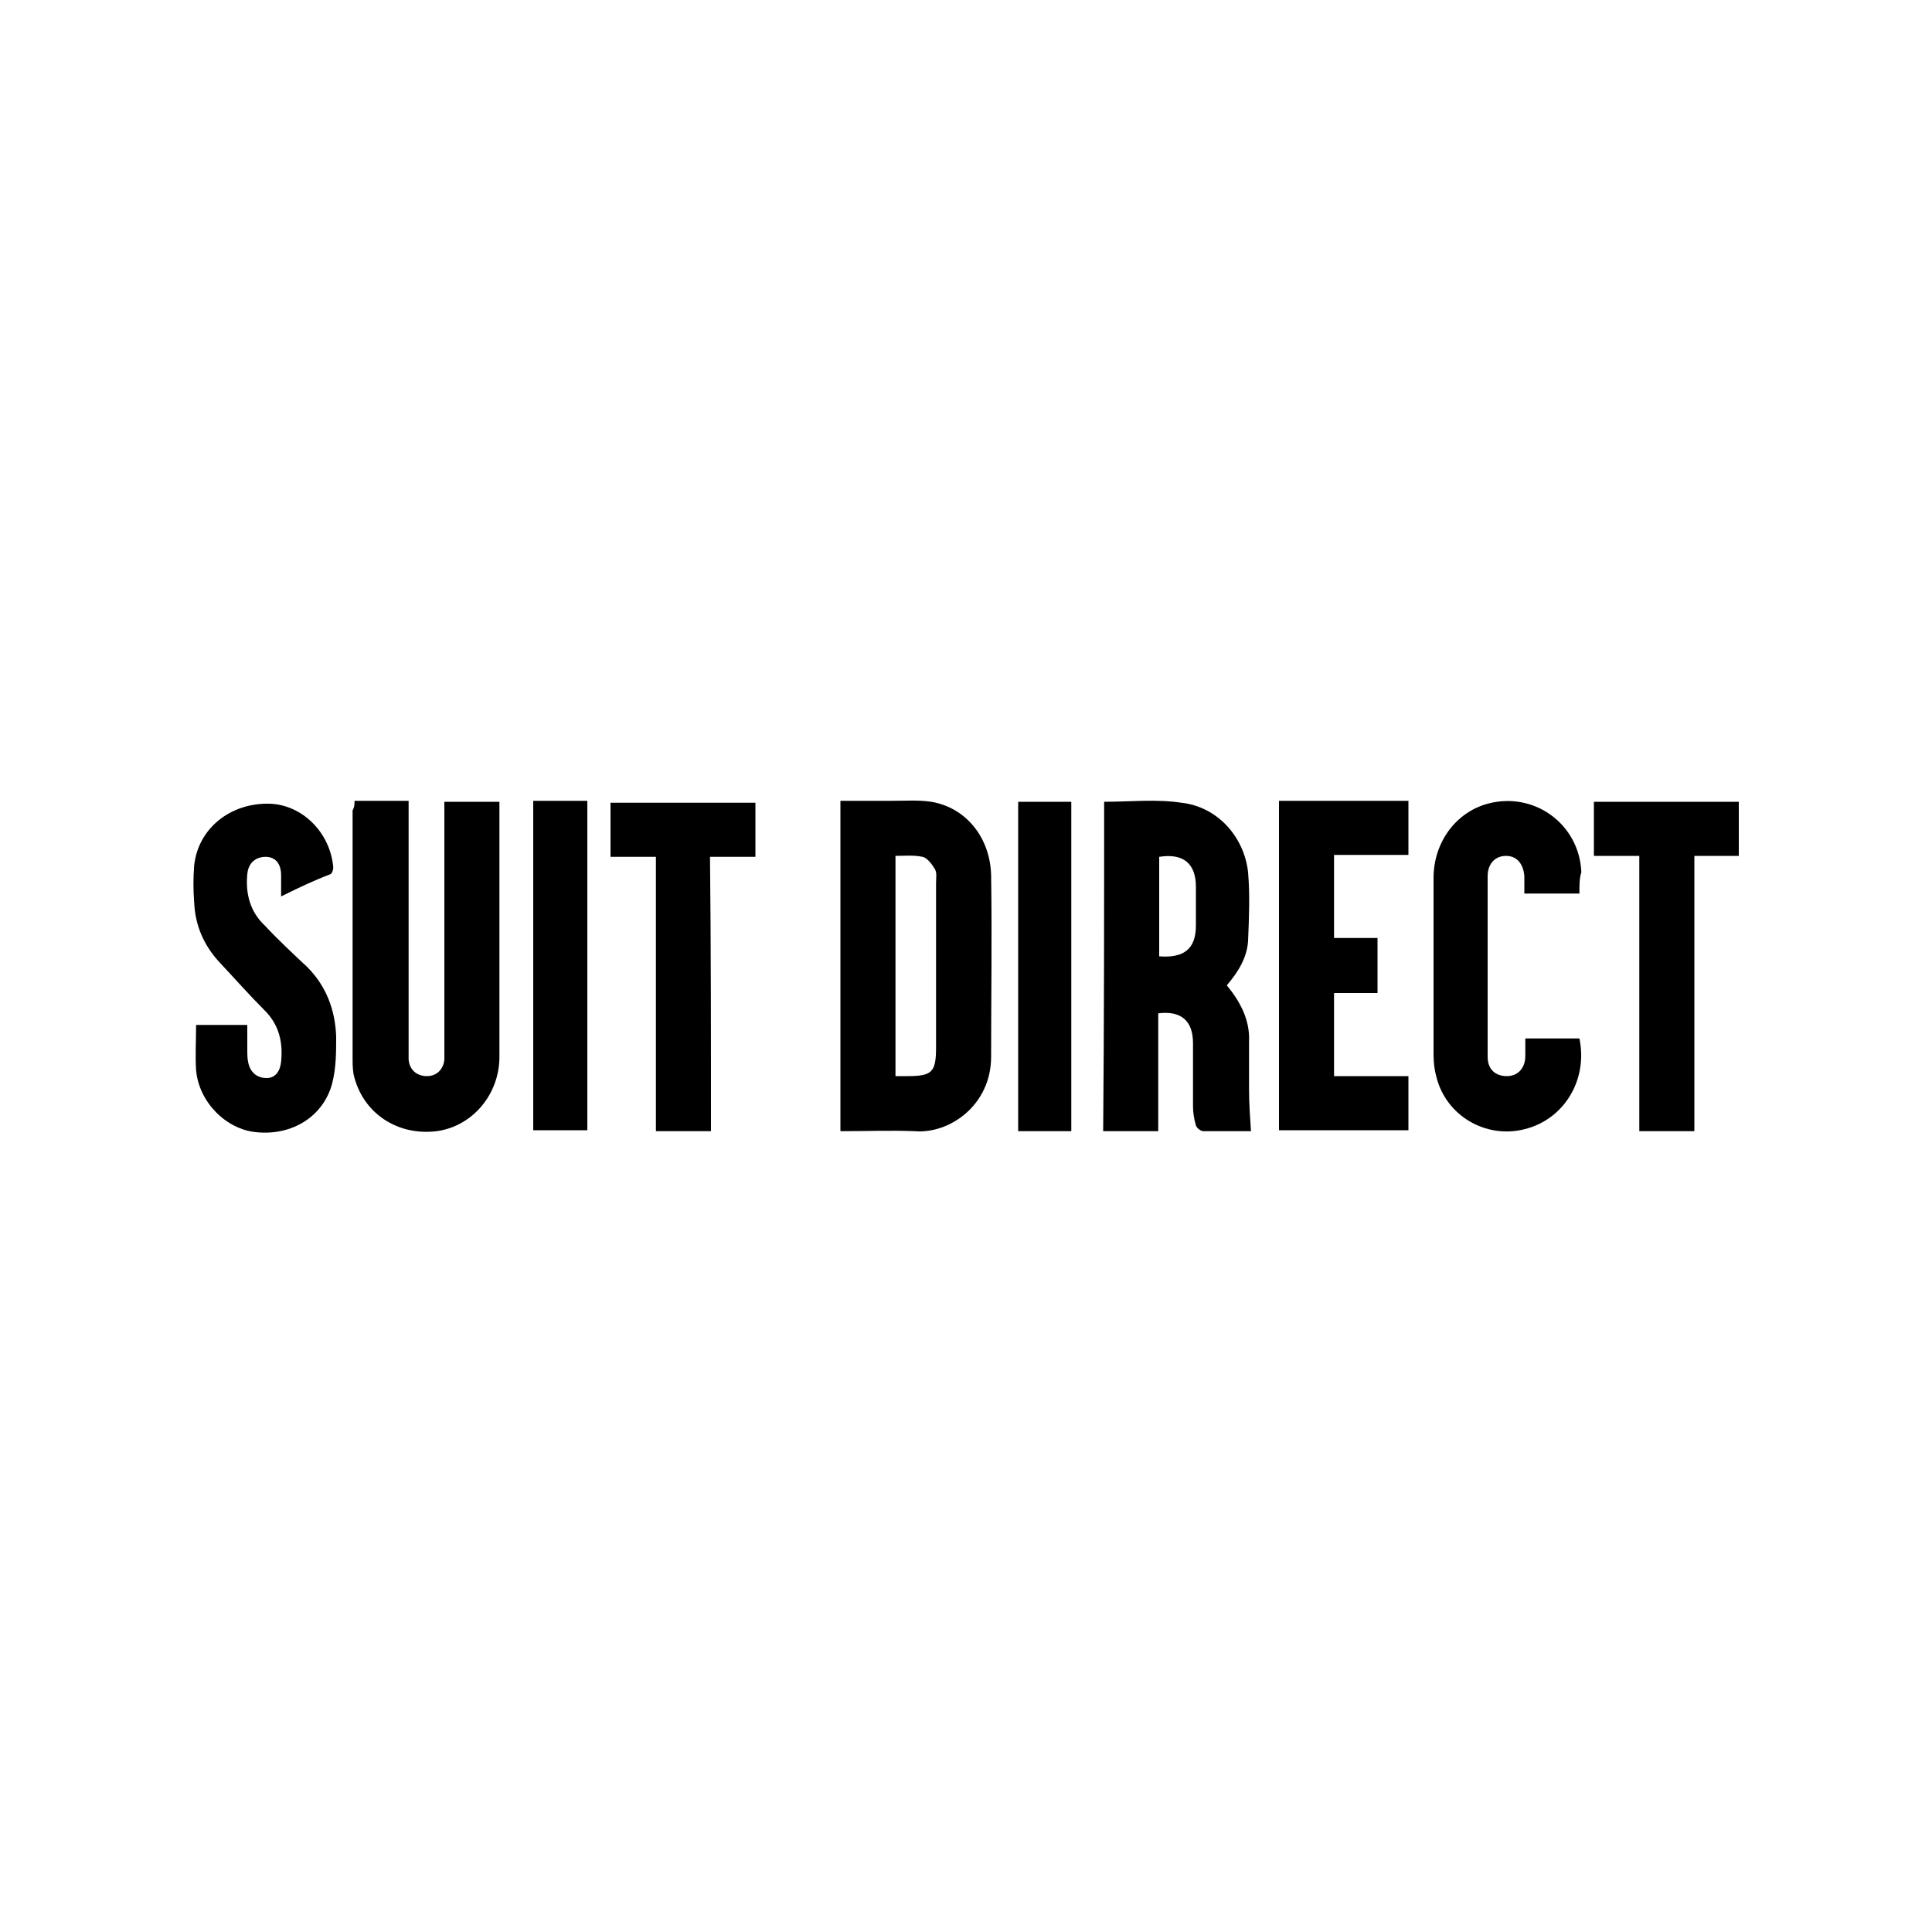 <?xml version="1.0" encoding="utf-8"?>
<!-- Generator: Adobe Illustrator 23.1.0, SVG Export Plug-In . SVG Version: 6.00 Build 0)  -->
<svg version="1.1" id="Layer_1" xmlns="http://www.w3.org/2000/svg" xmlns:xlink="http://www.w3.org/1999/xlink" x="0px" y="0px"
	 viewBox="0 0 200 200" style="enable-background:new 0 0 200 200;" xml:space="preserve">
<g>
	<path d="M87,117.1c0-11.4,0-22.7,0-34.2c1.8,0,3.6,0,5.3,0c1.4,0,2.8-0.1,4.1,0.1c3.6,0.6,6.1,3.7,6.2,7.6c0.1,6.3,0,12.6,0,18.8
		c0,5-4.3,8-7.9,7.7C92.2,117,89.6,117.1,87,117.1z M92.7,111.4c0.5,0,0.8,0,1.2,0c2.6,0,3-0.4,3-3c0-5.7,0-11.3,0-17
		c0-0.5,0.1-1-0.1-1.4c-0.3-0.5-0.8-1.2-1.3-1.3c-0.9-0.2-1.9-0.1-2.8-0.1C92.7,96.3,92.7,103.8,92.7,111.4z"/>
	<path d="M114.3,83c2.7,0,5.4-0.3,8,0.1c3.7,0.4,6.5,3.5,6.9,7.2c0.2,2.3,0.1,4.7,0,7.1c-0.1,1.7-1,3.2-2.2,4.6
		c1.4,1.7,2.4,3.6,2.3,5.8c0,1.6,0,3.3,0,4.9c0,1.5,0.1,2.9,0.2,4.4c-1.5,0-3.2,0-4.9,0c-0.3,0-0.7-0.3-0.8-0.6
		c-0.2-0.7-0.3-1.3-0.3-2c0-2.2,0-4.3,0-6.5c0-2.3-1.2-3.4-3.6-3.1c0,4,0,8.1,0,12.2c-2,0-3.8,0-5.7,0
		C114.3,105.7,114.3,94.3,114.3,83z M120,99c2.6,0.2,3.8-0.8,3.8-3.2c0-1.3,0-2.7,0-4c0-2.4-1.3-3.5-3.8-3.1
		C120,92.1,120,95.6,120,99z"/>
	<path d="M36.7,82.9c1.9,0,3.7,0,5.6,0c0,0.4,0,0.8,0,1.2c0,8.1,0,16.3,0,24.4c0,0.4,0,0.8,0,1.2c0.1,1.1,0.9,1.7,1.9,1.7
		c1,0,1.7-0.7,1.8-1.7c0-0.3,0-0.6,0-0.9c0-8.2,0-16.3,0-24.5c0-0.4,0-0.8,0-1.3c1.9,0,3.7,0,5.7,0c0,0.3,0,0.7,0,1
		c0,8.5,0,16.9,0,25.4c0,3.9-2.8,7.2-6.5,7.7c-4.1,0.5-7.7-1.9-8.6-5.9c-0.1-0.6-0.1-1.2-0.1-1.7c0-8.5,0-17.1,0-25.6
		C36.7,83.5,36.7,83.3,36.7,82.9z"/>
	<path d="M29.1,92.8c0-0.9,0-1.6,0-2.2c0-1.2-0.6-1.9-1.6-1.9c-1,0-1.8,0.6-1.9,1.8c-0.2,2,0.3,3.9,1.8,5.3c1.4,1.5,2.9,2.9,4.4,4.3
		c2,2,2.9,4.5,3,7.2c0,1.6,0,3.2-0.4,4.8c-0.9,3.5-4.2,5.5-7.9,5.1c-3.1-0.3-5.9-3.1-6.2-6.4c-0.1-1.5,0-3.1,0-4.7
		c1.7,0,3.4,0,5.3,0c0,0.8,0,1.7,0,2.5c0,0.5,0,1,0.1,1.4c0.2,1,0.9,1.6,1.9,1.6c0.9,0,1.4-0.7,1.5-1.7c0.2-2-0.2-3.8-1.7-5.3
		c-1.6-1.6-3.1-3.3-4.6-4.9c-1.7-1.8-2.6-3.9-2.7-6.3c-0.1-1.3-0.1-2.5,0-3.8c0.4-3.8,3.7-6.5,7.8-6.4c3.4,0.1,6.3,3,6.6,6.6
		c0,0.2-0.1,0.6-0.3,0.7C32.6,91.1,30.9,91.9,29.1,92.8z"/>
	<path d="M142.6,102.8c-1.5,0-2.9,0-4.5,0c0,2.9,0,5.7,0,8.6c2.6,0,5.1,0,7.7,0c0,1.9,0,3.8,0,5.6c-4.5,0-8.9,0-13.4,0
		c0-11.4,0-22.7,0-34.1c4.5,0,8.9,0,13.4,0c0,1.8,0,3.7,0,5.6c-2.6,0-5.1,0-7.7,0c0,2.9,0,5.7,0,8.6c1.5,0,2.9,0,4.5,0
		C142.6,99.1,142.6,100.9,142.6,102.8z"/>
	<path d="M163.5,92.5c-1.9,0-3.7,0-5.7,0c0-0.6,0-1.2,0-1.8c-0.1-1.3-0.8-2.1-1.9-2.1c-1.1,0-1.9,0.8-1.9,2.1c0,6.2,0,12.5,0,18.7
		c0,1.3,0.8,2,2,2c1.1,0,1.9-0.8,1.9-2.1c0-0.6,0-1.1,0-1.8c1.9,0,3.7,0,5.6,0c0.9,4.3-1.6,8.4-5.7,9.4c-4,1-8.1-1.4-9.1-5.4
		c-0.2-0.7-0.3-1.5-0.3-2.3c0-6.1,0-12.2,0-18.3c0-3.7,2.3-6.8,5.6-7.7c4.8-1.3,9.5,2.1,9.7,7.1C163.5,90.9,163.5,91.6,163.5,92.5z"
		/>
	<path d="M73.6,117.1c-2,0-3.8,0-5.7,0c0-9.5,0-18.9,0-28.4c-1.6,0-3.1,0-4.7,0c0-1.9,0-3.7,0-5.6c5,0,9.9,0,15,0c0,1.8,0,3.6,0,5.6
		c-1.5,0-3,0-4.7,0C73.6,98.1,73.6,107.5,73.6,117.1z"/>
	<path d="M175.4,117.1c-2,0-3.8,0-5.7,0c0-9.5,0-18.9,0-28.5c-1.6,0-3.1,0-4.7,0c0-1.9,0-3.8,0-5.6c5,0,10,0,15,0c0,1.8,0,3.7,0,5.6
		c-1.5,0-3,0-4.6,0C175.4,98.1,175.4,107.5,175.4,117.1z"/>
	<path d="M55.2,82.9c1.9,0,3.7,0,5.6,0c0,11.4,0,22.7,0,34.1c-1.8,0-3.6,0-5.6,0C55.2,105.7,55.2,94.4,55.2,82.9z"/>
	<path d="M105.4,83c1.9,0,3.6,0,5.5,0c0,11.3,0,22.7,0,34.1c-1.8,0-3.6,0-5.5,0C105.4,105.7,105.4,94.4,105.4,83z"/>
</g>
</svg>
